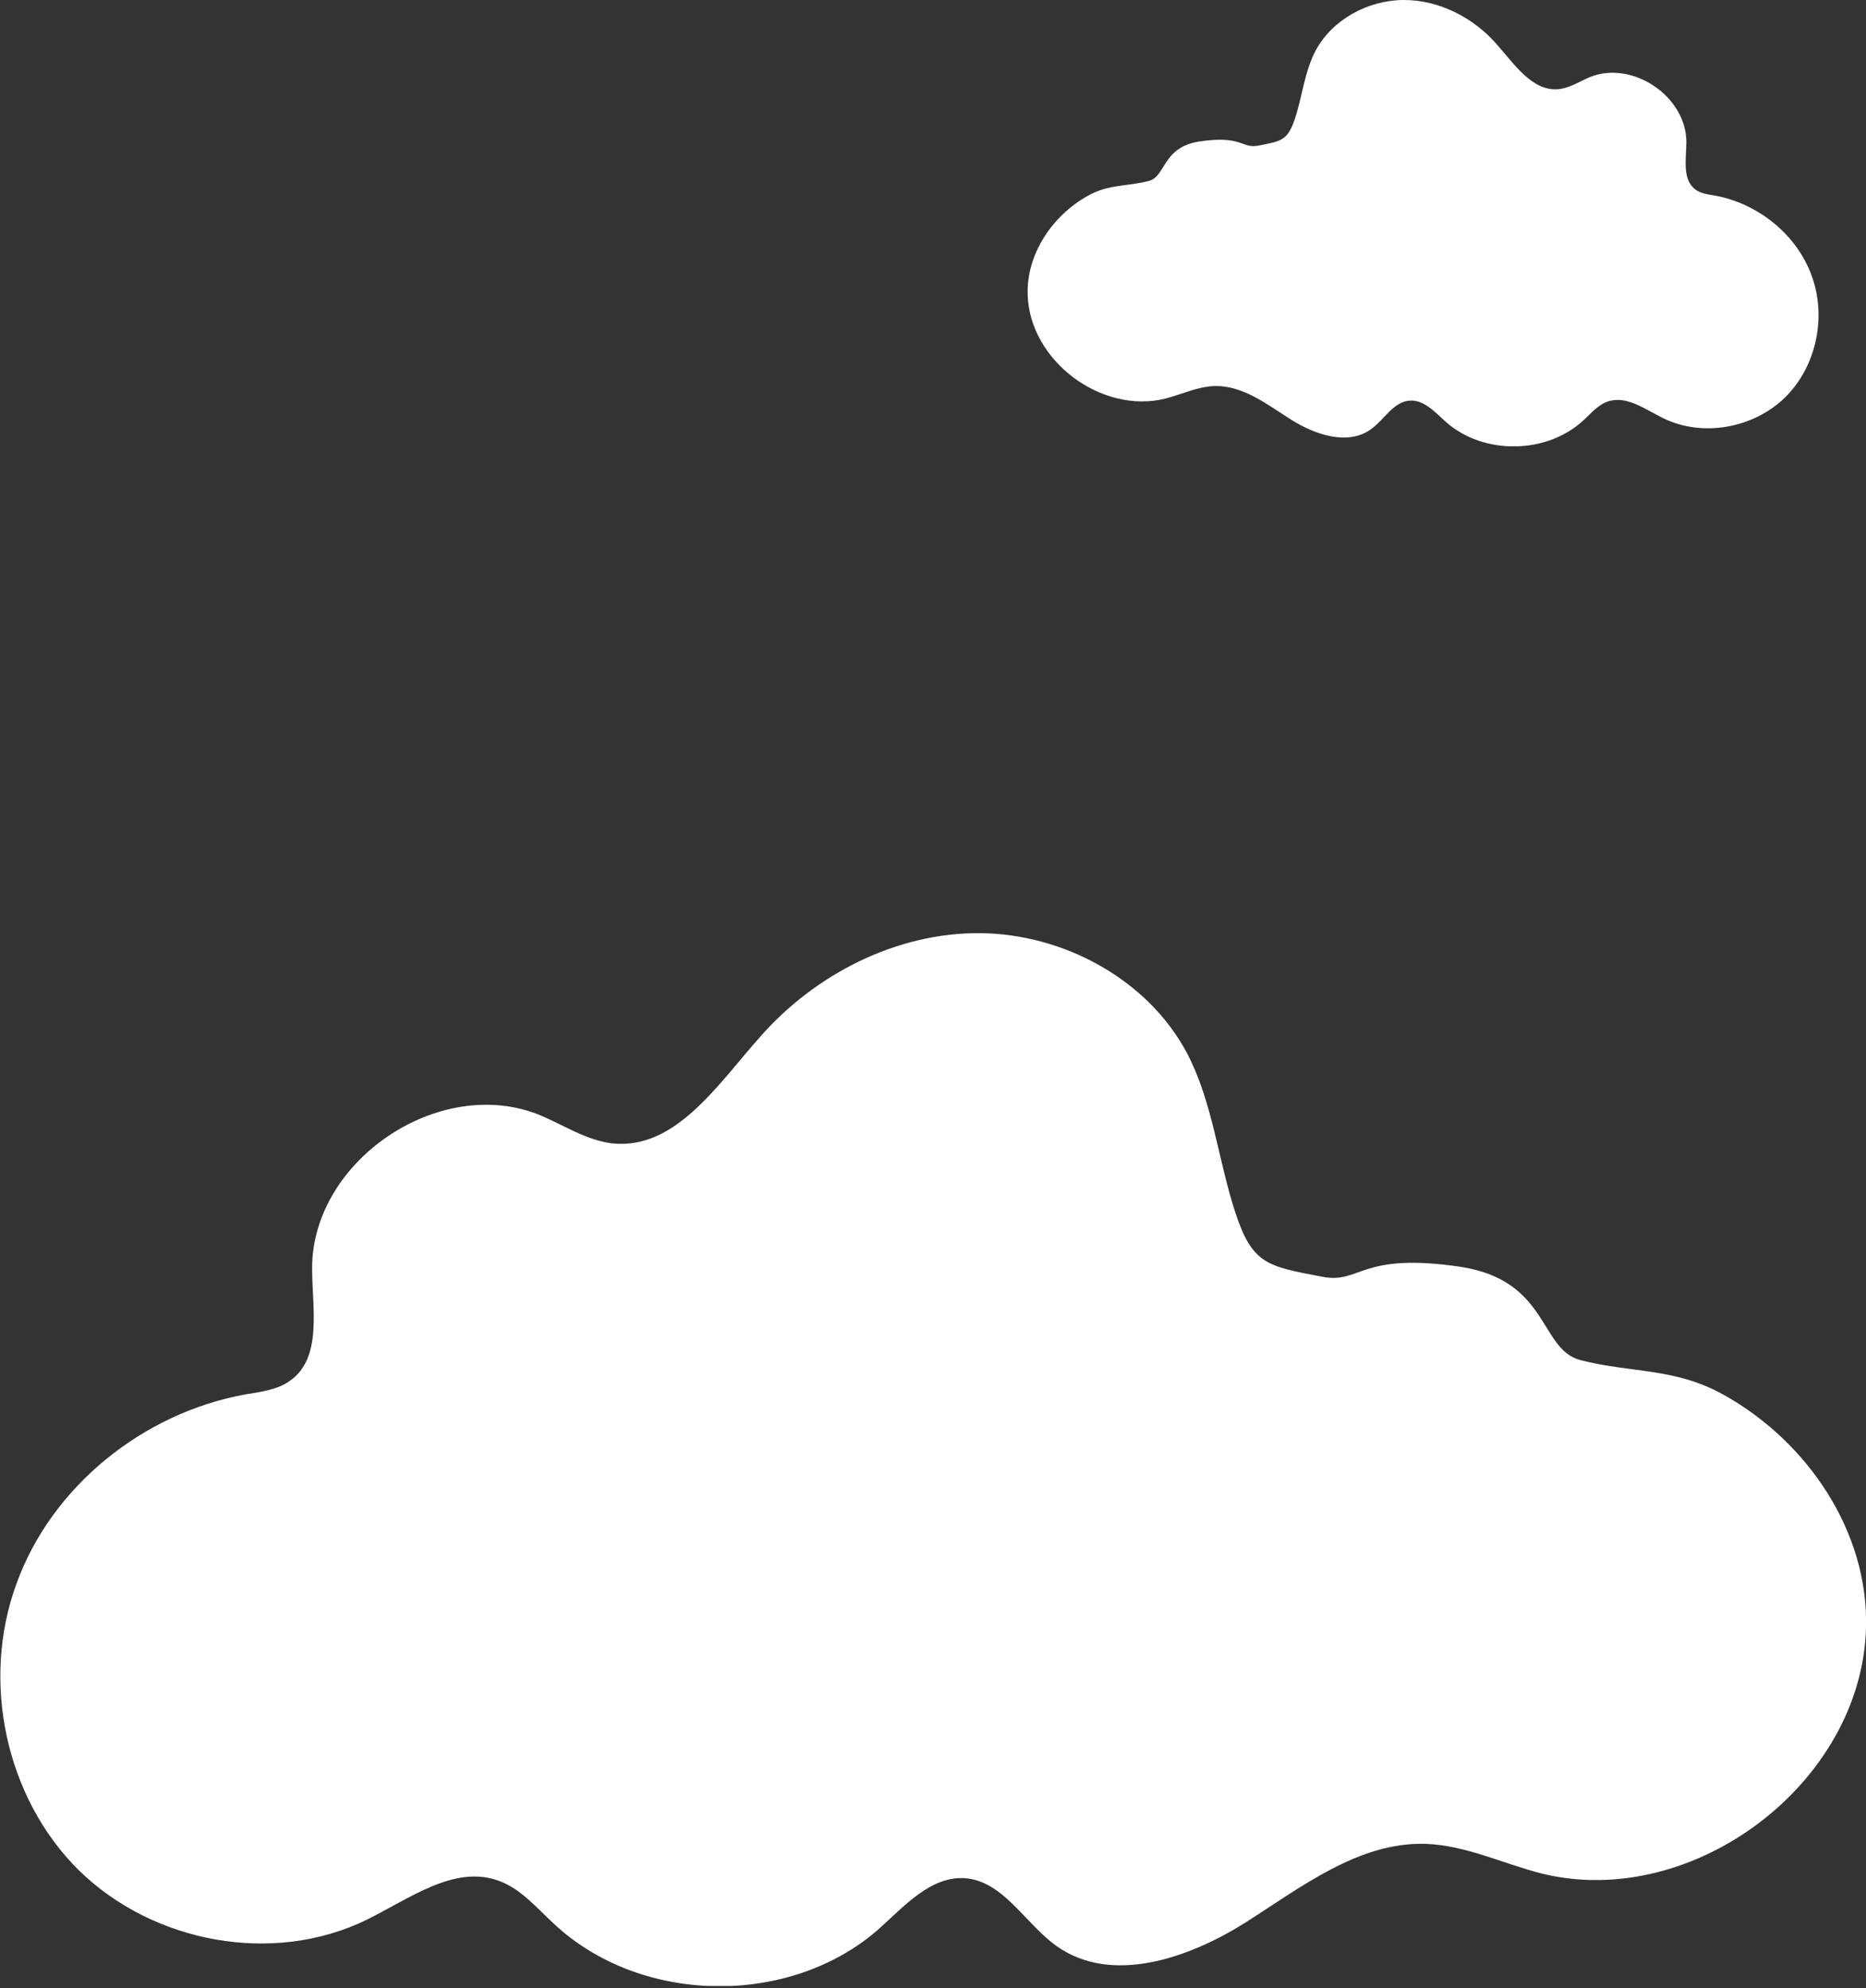 <svg width="276" height="294" viewBox="0 0 276 294" fill="none" xmlns="http://www.w3.org/2000/svg">
<rect x="0" y="0" width="276" height="294" fill="#333333" stroke="none"/>
<g clip-path="url(#clip0_151:2)">
<path d="M152 43.544C152.249 53.281 162.844 61.277 172.317 58.957C174.768 58.335 177.095 57.175 179.629 57.092C183.826 56.968 187.44 59.827 190.972 62.064C194.545 64.301 199.323 65.917 202.73 63.514C204.724 62.105 206.054 59.454 208.464 59.247C210.624 59.081 212.286 60.987 213.907 62.437C219.474 67.326 228.822 67.201 234.265 62.105C235.346 61.111 236.343 59.91 237.714 59.412C240.498 58.377 243.323 60.531 246.023 61.857C251.882 64.716 259.402 63.307 264.055 58.749C268.667 54.192 270.205 46.859 267.961 40.768C265.759 34.678 260.025 30.079 253.627 28.919C252.63 28.753 251.591 28.629 250.802 28.049C248.766 26.599 249.43 23.491 249.43 21.006C249.43 14.252 241.453 8.866 235.179 11.394C233.684 12.015 232.271 12.968 230.651 13.175C226.662 13.631 224.003 9.488 221.344 6.505C217.895 2.569 212.785 -0.041 207.55 -2.12464e-06C202.315 0.041 197.038 2.9 194.587 7.499C192.966 10.565 192.634 14.169 191.554 17.484C190.473 20.799 189.518 20.881 186.069 21.544C183.659 22 183.743 19.97 177.386 20.923C171.86 21.793 172.483 26.102 169.907 26.765C166.708 27.593 163.966 27.22 160.891 28.96C155.697 31.861 151.833 37.495 152 43.544Z" fill="white"/>
</g>
<g clip-path="url(#clip1_151:2)">
<path d="M276.001 240.72C275.413 263.688 250.42 282.551 228.073 277.077C222.291 275.611 216.802 272.875 210.823 272.679C200.924 272.386 192.397 279.13 184.066 284.408C175.637 289.685 164.366 293.497 156.329 287.828C151.625 284.505 148.488 278.25 142.804 277.762C137.707 277.371 133.787 281.866 129.964 285.287C116.831 296.82 94.778 296.527 81.939 284.505C79.39 282.16 77.038 279.325 73.804 278.153C67.237 275.709 60.572 280.791 54.201 283.919C40.382 290.663 22.642 287.34 11.664 276.589C0.785 265.838 -2.841 248.539 2.451 234.172C7.646 219.805 21.171 208.956 36.265 206.219C38.617 205.828 41.068 205.535 42.93 204.167C47.733 200.746 46.164 193.416 46.164 187.552C46.164 171.621 64.983 158.916 79.782 164.877C83.311 166.343 86.643 168.591 90.466 169.08C99.875 170.155 106.147 160.382 112.42 153.345C120.555 144.06 132.61 137.902 144.96 138C157.309 138.098 169.757 144.842 175.539 155.69C179.362 162.923 180.146 171.426 182.694 179.244C185.242 187.063 187.497 187.259 195.632 188.823C201.316 189.898 201.12 185.109 216.116 187.356C229.152 189.409 227.681 199.573 233.758 201.137C241.305 203.092 247.774 202.212 255.027 206.317C267.278 213.159 276.393 226.451 276.001 240.72Z" fill="white"/>
</g>
<defs>
<clipPath id="clip0_151:2">
<rect width="117" height="66" fill="white" transform="translate(152)"/>
</clipPath>
<clipPath id="clip1_151:2">
<rect width="276" height="155.692" fill="white" transform="matrix(-1 0 0 1 276 138)"/>
</clipPath>
</defs>
</svg>

